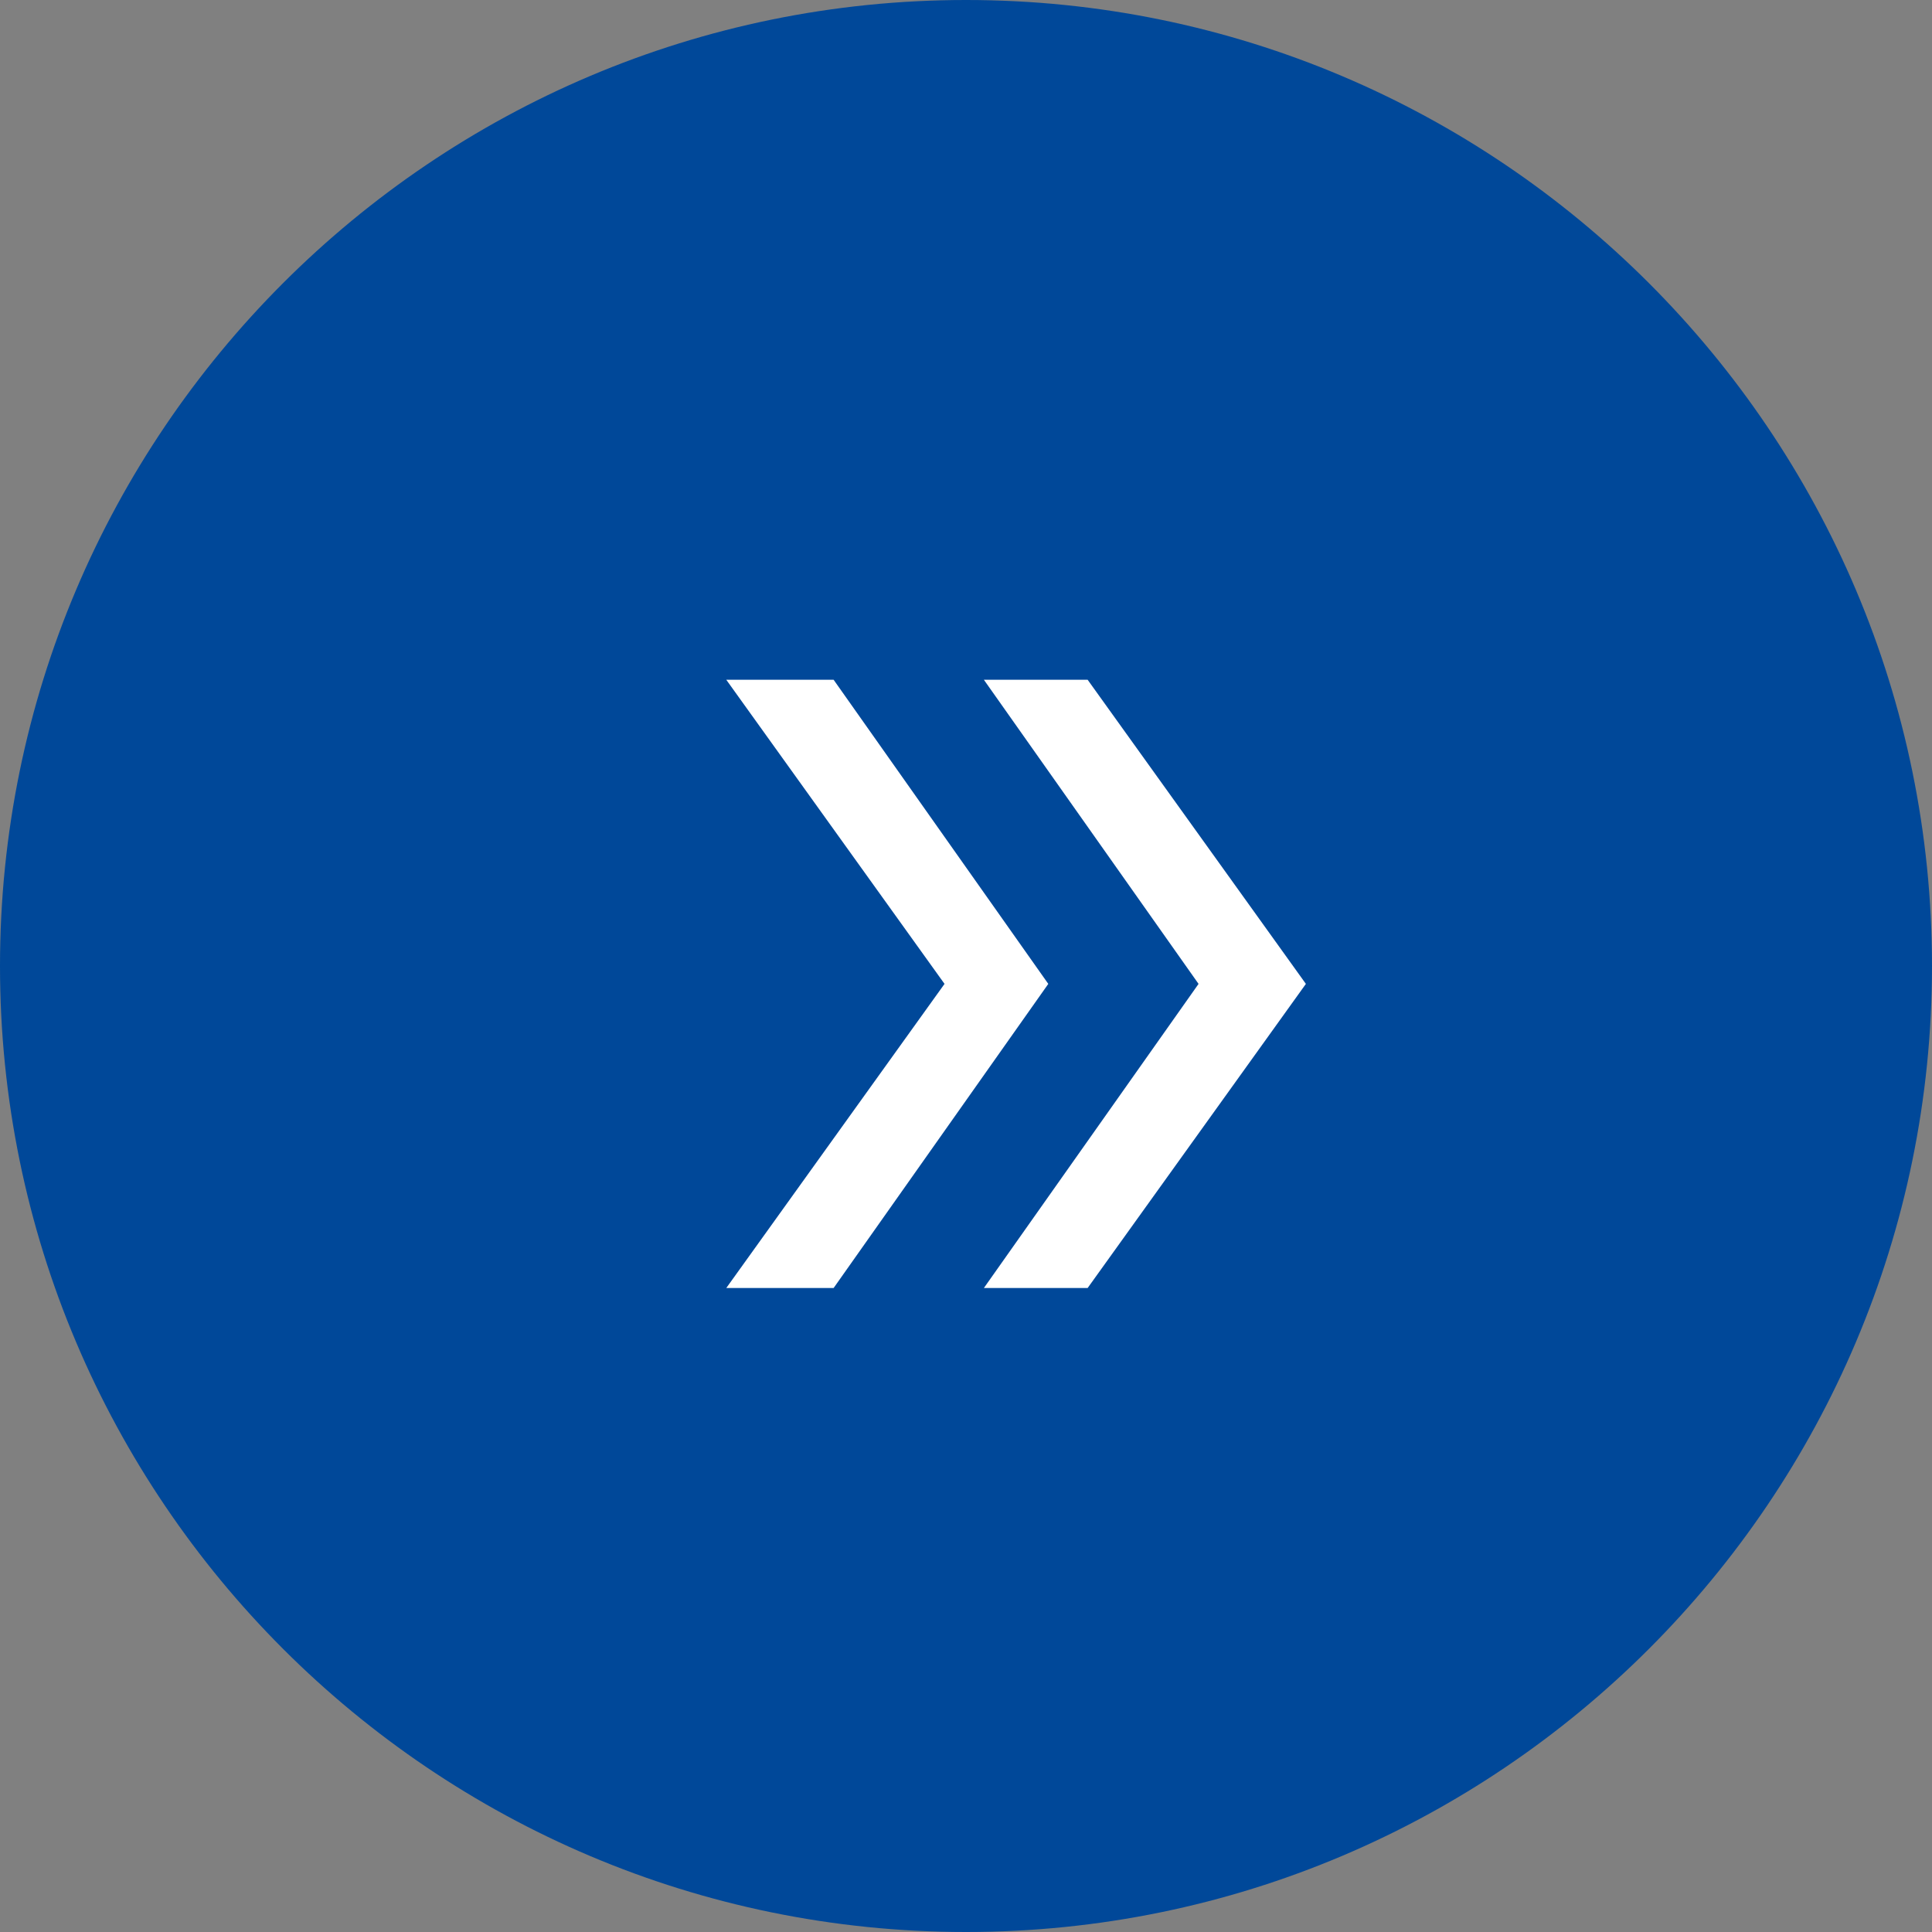 <?xml version="1.0" encoding="UTF-8"?> <svg xmlns="http://www.w3.org/2000/svg" viewBox="0 0 54 54" width="54" height="54"><rect x="0" y="0" width="54" height="54" fill="#808080" stroke="none"/> <title>53h3Group_10-svg</title> <style> .s0 { fill: #004899 } .s1 { fill: #ffffff } </style> <path id="Layer" class="s0" d="m27 54c-14.9 0-27-12.1-27-27 0-14.9 12.1-27 27-27 14.9 0 27 12.1 27 27 0 14.9-12.1 27-27 27z"></path> <path id="Layer" class="s1" d="m20.3 36l6.1-8.5-6.1-8.5h3l6 8.5-6 8.5zm7.2 0l6-8.5-6-8.5h2.9l6.1 8.5-6.1 8.5z"></path> </svg> 